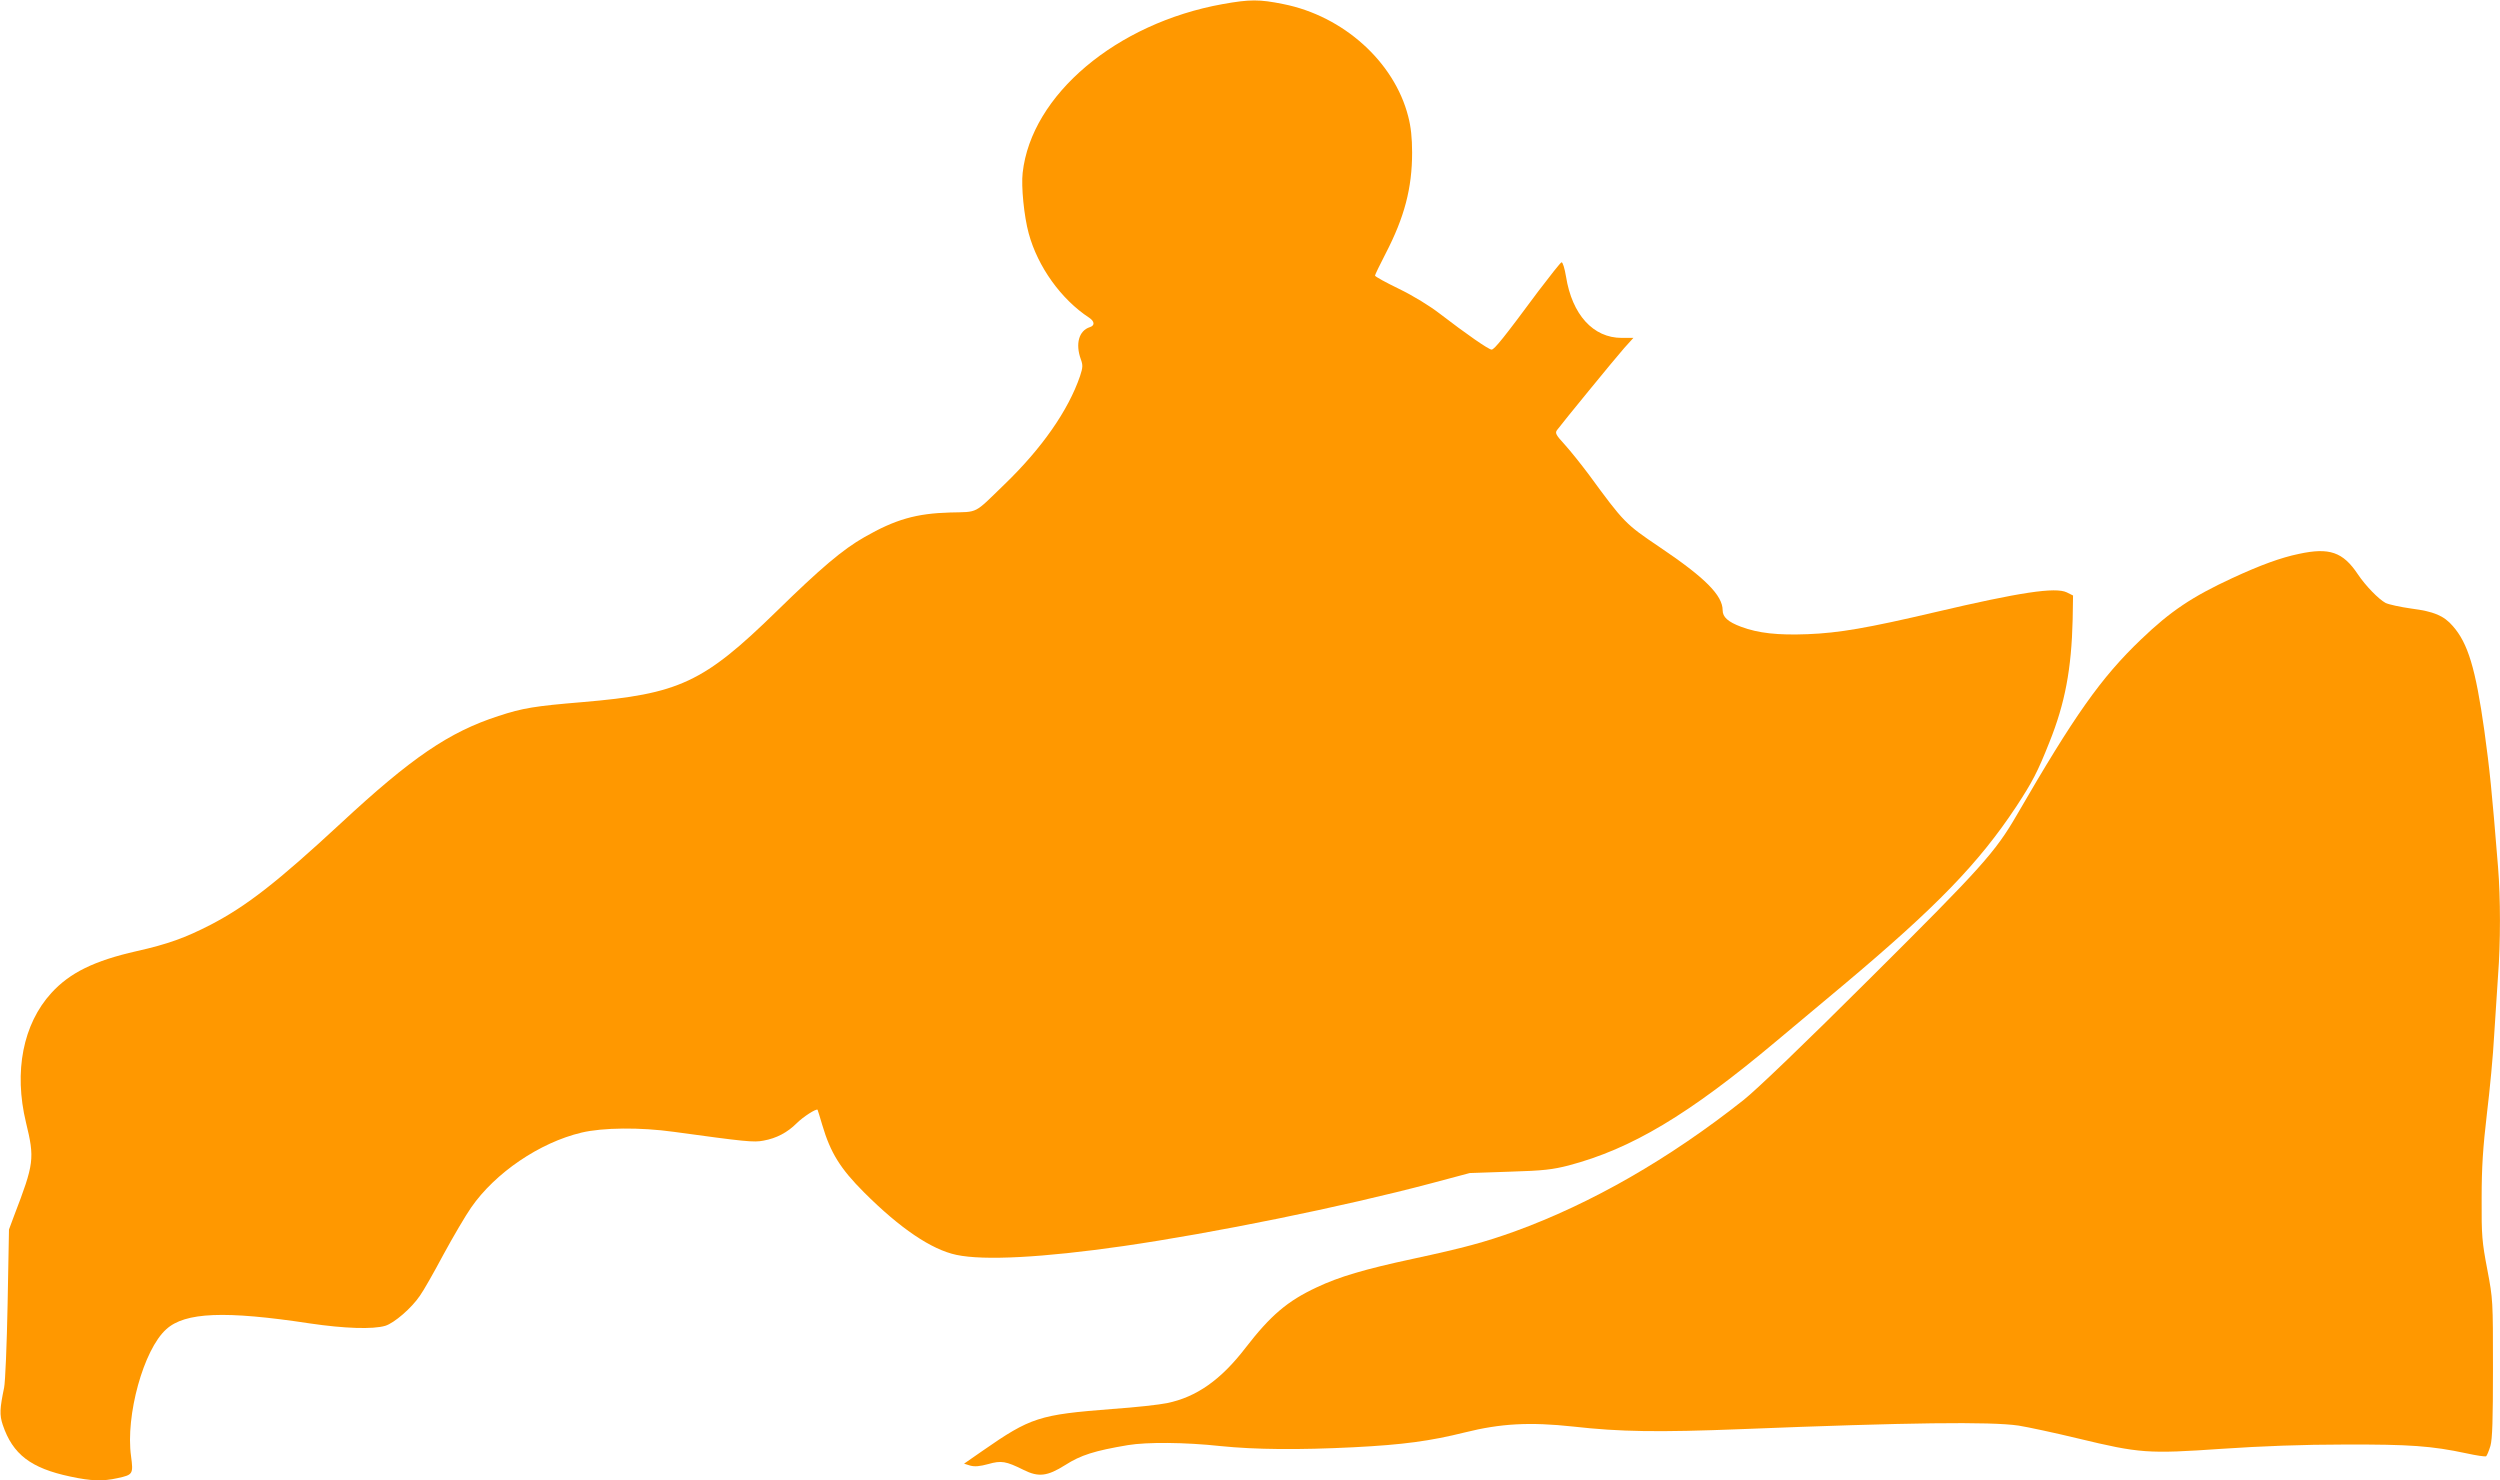 <?xml version="1.0" standalone="no"?>
<!DOCTYPE svg PUBLIC "-//W3C//DTD SVG 20010904//EN"
 "http://www.w3.org/TR/2001/REC-SVG-20010904/DTD/svg10.dtd">
<svg version="1.0" xmlns="http://www.w3.org/2000/svg"
 width="1280pt" height="758pt" viewBox="0 0 1280 758"
 preserveAspectRatio="xMidYMid meet">
<g transform="translate(0,758) scale(0.1,-0.1)"
fill="#ff9800" stroke="none">
<path d="M6260 7559 c-544 -98 -980 -465 -1024 -864 -8 -69 7 -223 31 -310 46
-170 166 -338 310 -432 28 -19 29 -40 3 -48 -56 -18 -75 -85 -46 -165 11 -30
10 -42 -4 -85 -60 -176 -196 -371 -387 -555 -160 -155 -131 -140 -279 -144
-173 -5 -279 -35 -438 -126 -111 -63 -224 -159 -449 -379 -376 -367 -499 -424
-997 -466 -240 -20 -304 -30 -428 -71 -253 -82 -445 -213 -809 -551 -325 -301
-481 -422 -663 -517 -132 -68 -221 -100 -381 -136 -216 -49 -341 -110 -436
-214 -145 -159 -193 -402 -130 -663 45 -185 42 -210 -61 -478 l-26 -70 -7
-380 c-4 -209 -12 -402 -18 -430 -22 -106 -24 -139 -7 -190 51 -151 143 -222
346 -265 107 -23 166 -25 242 -8 79 17 81 21 69 112 -29 208 64 546 180 650
96 88 302 96 736 30 176 -26 323 -31 386 -12 45 14 134 90 177 154 17 23 71
118 120 210 50 92 114 201 142 241 123 178 351 333 565 384 109 26 301 28 473
4 365 -50 409 -55 459 -45 67 12 123 42 170 89 33 33 100 76 107 69 1 -2 12
-37 24 -78 42 -142 92 -223 214 -345 184 -184 345 -293 473 -320 141 -30 443
-14 854 45 463 67 1119 200 1579 322 l195 52 205 7 c173 5 220 11 302 32 321
85 613 259 1060 634 91 76 248 207 349 292 475 399 690 621 882 911 82 125
110 178 170 330 80 199 113 375 119 628 l2 123 -32 16 c-58 28 -239 1 -677
-102 -341 -80 -490 -106 -650 -112 -154 -6 -252 5 -341 38 -67 25 -94 50 -94
84 0 77 -90 167 -323 324 -175 118 -182 125 -362 371 -39 52 -94 121 -123 153
-46 50 -51 60 -40 75 25 34 298 368 344 420 l47 52 -60 0 c-146 0 -254 119
-285 314 -7 42 -17 75 -23 73 -5 -1 -58 -68 -118 -147 -177 -239 -226 -300
-240 -300 -15 0 -130 80 -264 183 -53 41 -136 92 -210 128 -68 33 -123 63
-123 68 0 4 24 54 54 112 97 187 136 336 136 518 0 74 -6 132 -20 185 -71 279
-332 514 -639 575 -123 25 -171 25 -311 0z"/>
<path d="M11770 4744 c-92 -19 -196 -57 -341 -124 -205 -95 -316 -169 -467
-314 -205 -196 -341 -389 -636 -899 -111 -191 -179 -267 -748 -833 -333 -332
-585 -574 -651 -626 -380 -301 -779 -530 -1172 -673 -153 -55 -260 -84 -520
-140 -247 -53 -379 -92 -493 -146 -150 -70 -236 -143 -365 -310 -126 -164
-251 -252 -402 -283 -38 -8 -164 -22 -280 -30 -375 -29 -418 -43 -664 -214
l-95 -66 32 -10 c23 -6 48 -4 92 8 67 19 90 15 181 -30 76 -38 121 -33 213 25
80 51 149 73 321 102 97 16 291 15 475 -5 177 -18 399 -20 680 -6 255 13 393
32 570 76 184 46 333 54 555 30 240 -27 433 -30 865 -13 854 34 1271 39 1415
18 44 -7 181 -36 305 -66 315 -76 357 -79 734 -53 207 14 418 22 631 22 333 1
445 -7 623 -45 50 -11 96 -18 101 -15 4 3 14 27 22 53 10 36 13 135 13 398 0
346 0 352 -29 505 -27 142 -30 172 -29 365 0 162 7 261 27 433 15 123 32 303
37 400 6 97 15 236 20 307 13 168 13 397 0 555 -32 397 -43 501 -70 698 -45
320 -84 449 -162 537 -46 53 -96 74 -211 89 -57 8 -117 21 -133 29 -35 19
-101 86 -142 147 -76 114 -146 138 -302 104z"/>
</g>
</svg>

